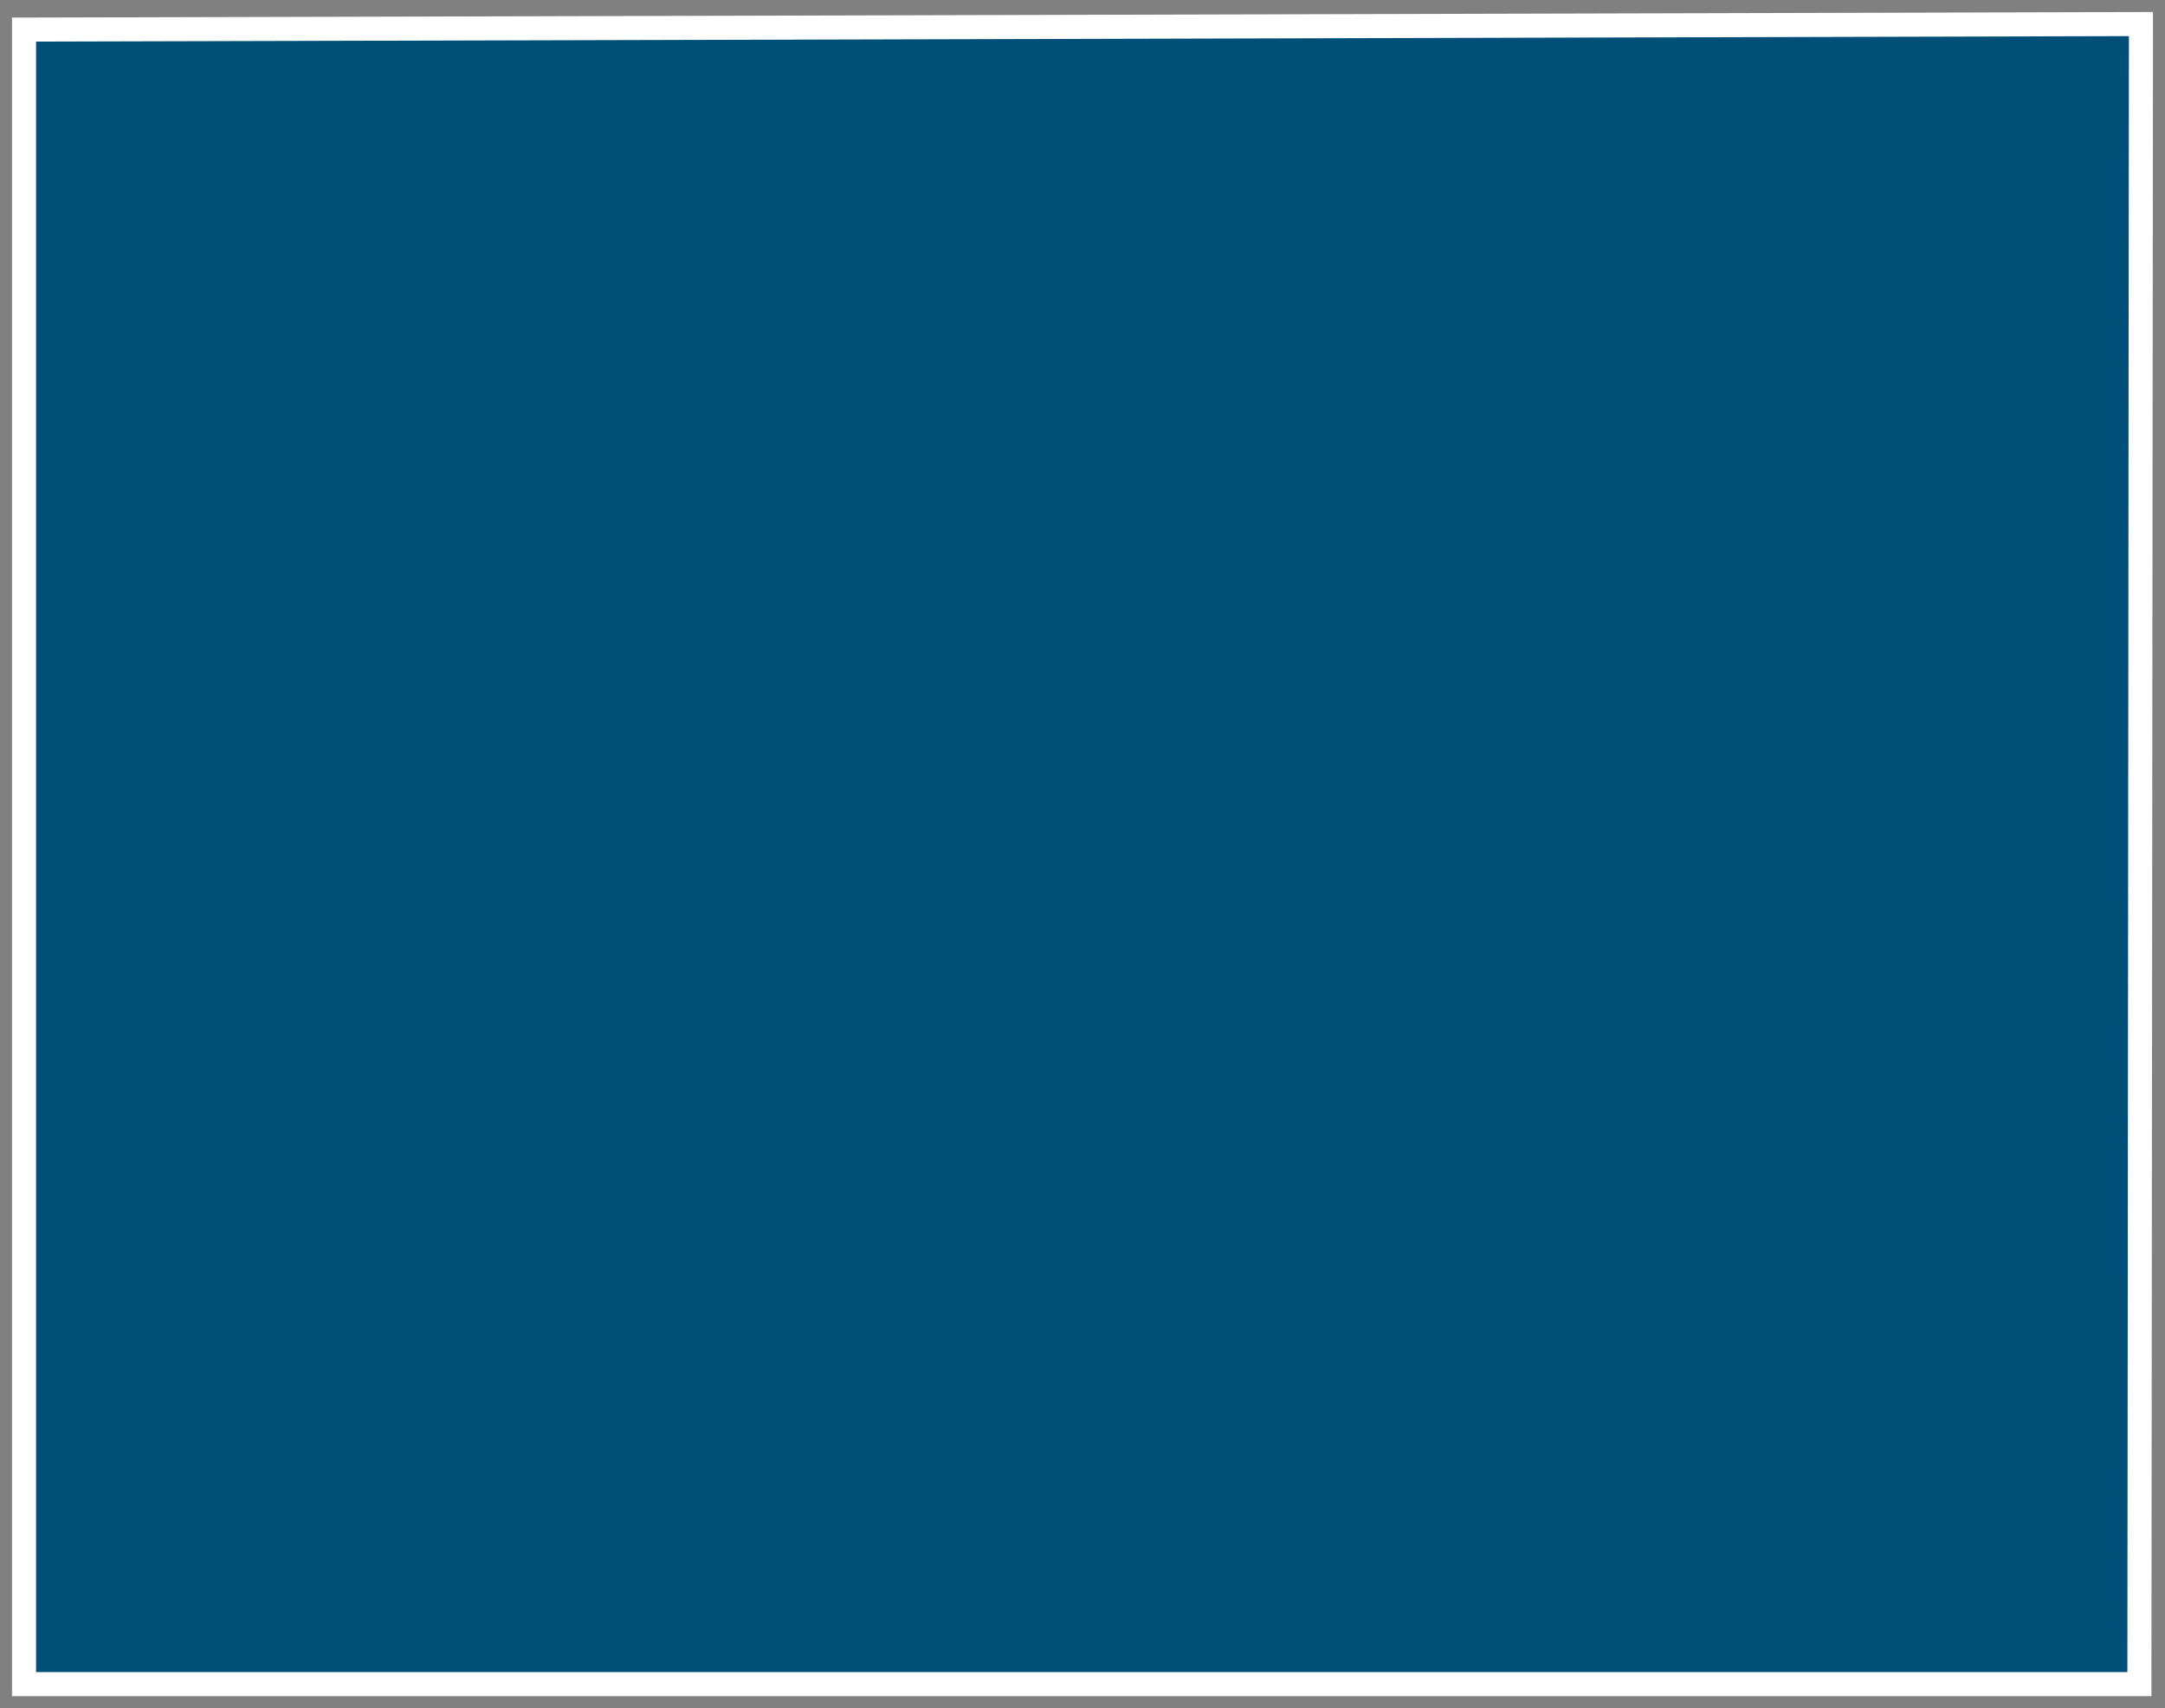 <svg width="90" height="71" viewBox="0 0 90 71" fill="none" xmlns="http://www.w3.org/2000/svg">
<rect x="0" y="0" width="90" height="71" fill="#808080" stroke="none"/>
<path fill-rule="evenodd" clip-rule="evenodd" d="M89 1L88.936 70H1V1.23L89 1Z" fill="#004F78" stroke="white" stroke-miterlimit="3.86"/>
</svg>
